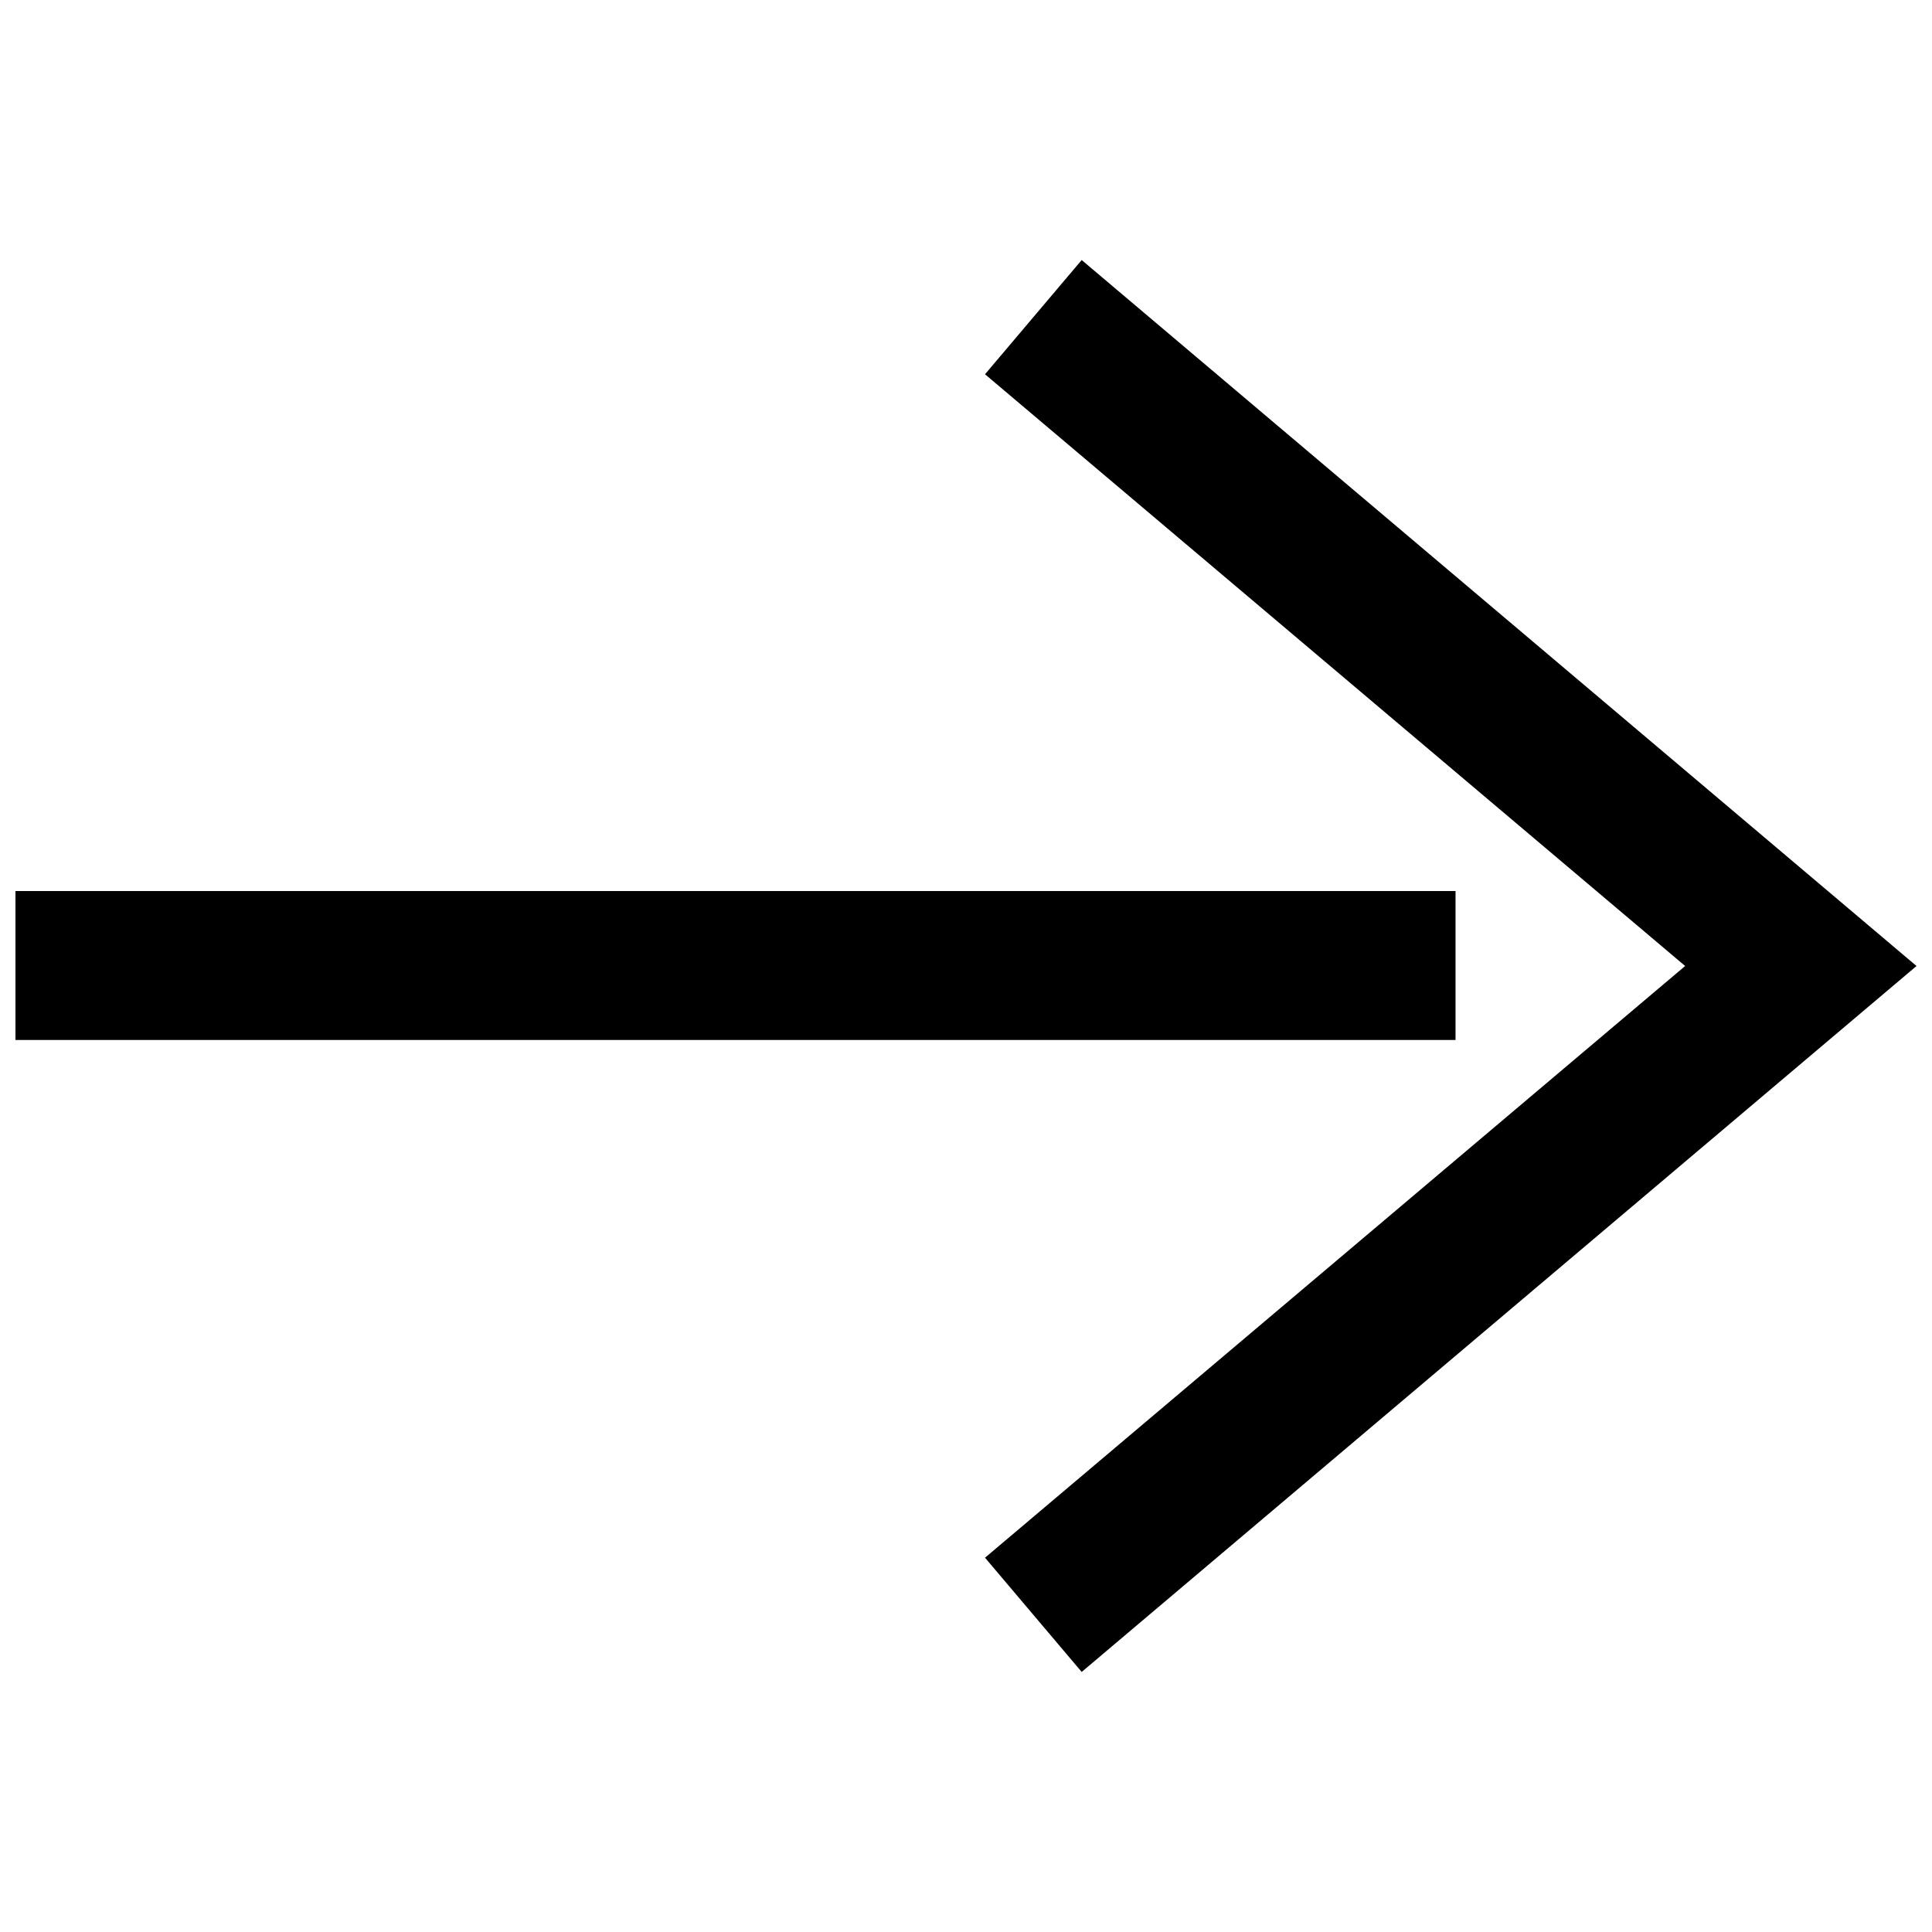 <?xml version="1.0" encoding="UTF-8"?>
<!-- The Best Svg Icon site in the world: iconSvg.co, Visit us! https://iconsvg.co -->
<svg width="800px" height="800px" version="1.1" viewBox="144 144 512 512" xmlns="http://www.w3.org/2000/svg">
 <defs>
  <clipPath id="b">
   <path d="m405 212h246.9v376h-246.9z"/>
  </clipPath>
  <clipPath id="a">
   <path d="m148.09 380h381.91v40h-381.91z"/>
  </clipPath>
 </defs>
 <g>
  <g clip-path="url(#b)">
   <path d="m590.58 400-185.54 156.81 25.617 30.273 221.24-187.08-221.24-187.09-25.617 30.273z" fill-rule="evenodd"/>
  </g>
  <g clip-path="url(#a)">
   <path d="m529.73 419.61v-39.477h-381.63v39.477z" fill-rule="evenodd"/>
  </g>
 </g>
</svg>